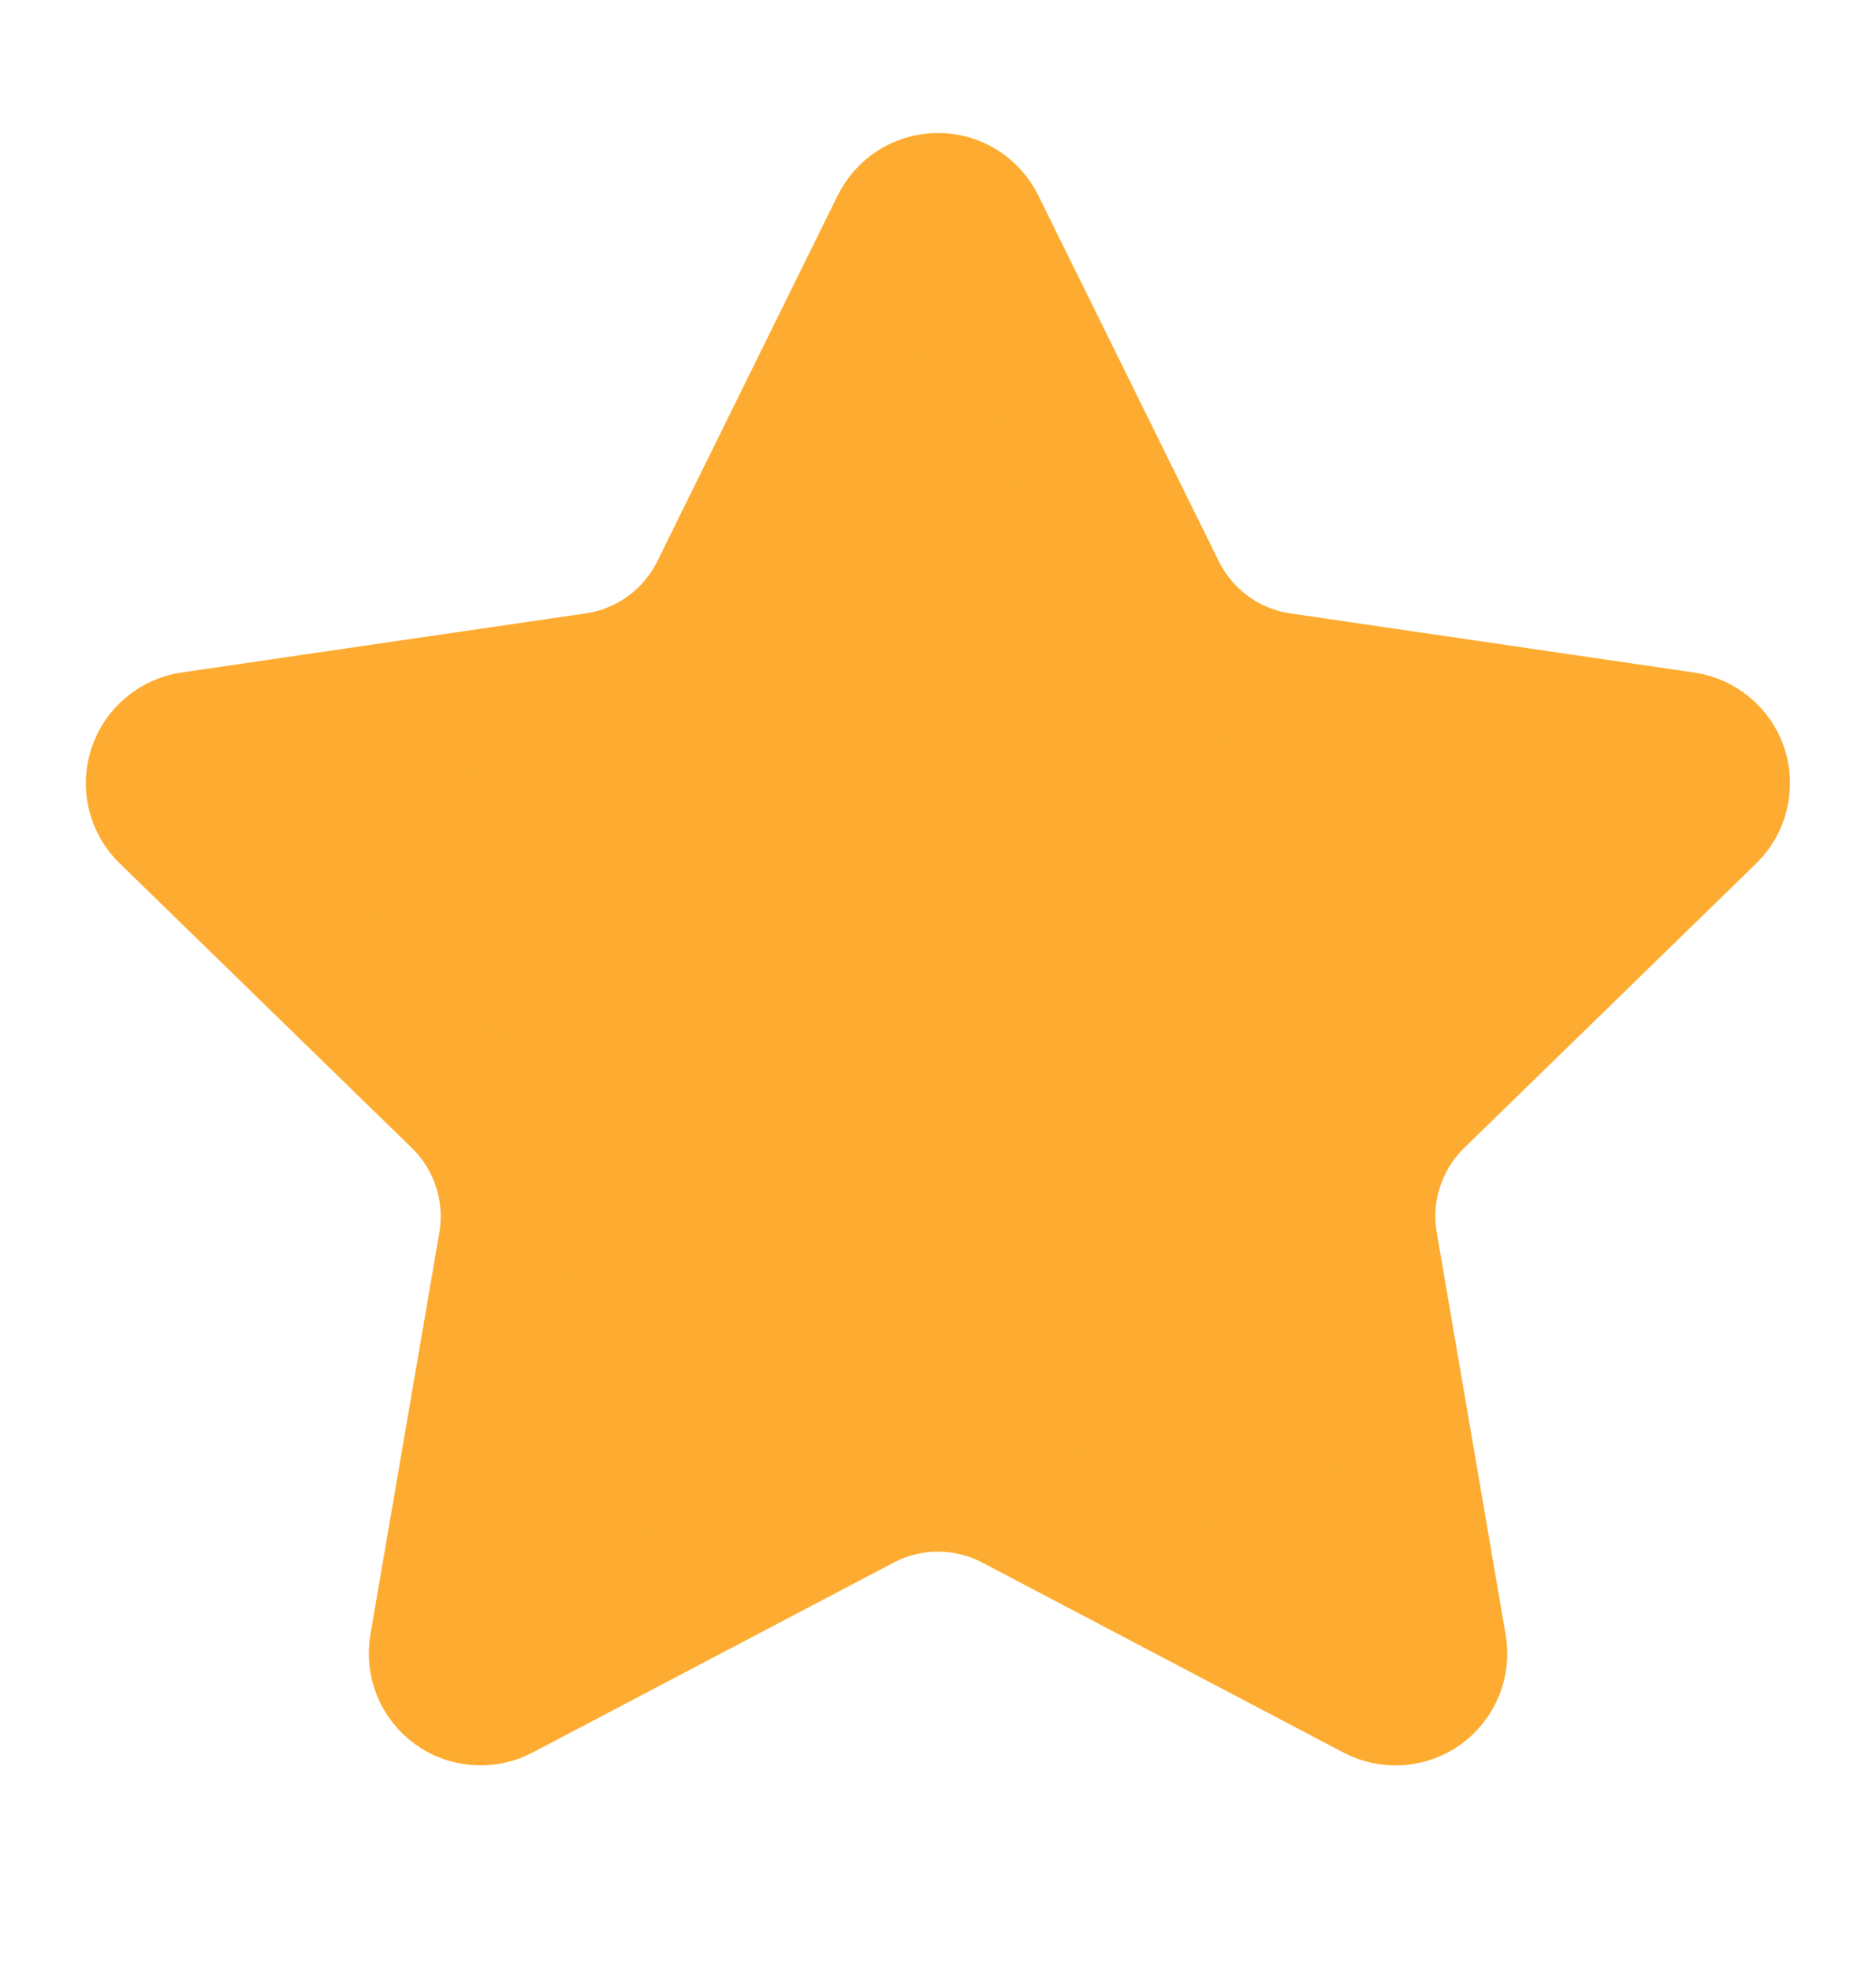 <svg width="20" height="21" viewBox="0 0 20 21" fill="none" xmlns="http://www.w3.org/2000/svg">
<path d="M9.604 2.413C9.641 2.339 9.697 2.277 9.767 2.233C9.837 2.19 9.918 2.167 10 2.167C10.082 2.167 10.163 2.19 10.233 2.233C10.303 2.277 10.359 2.339 10.396 2.413L12.321 6.312C12.448 6.568 12.635 6.79 12.866 6.959C13.098 7.127 13.367 7.237 13.65 7.278L17.955 7.908C18.037 7.92 18.113 7.955 18.176 8.008C18.239 8.061 18.286 8.13 18.312 8.209C18.337 8.287 18.34 8.371 18.32 8.451C18.301 8.531 18.259 8.604 18.2 8.662L15.087 11.693C14.881 11.893 14.728 12.14 14.639 12.413C14.55 12.686 14.529 12.976 14.578 13.258L15.312 17.542C15.327 17.623 15.318 17.707 15.287 17.784C15.256 17.861 15.204 17.927 15.137 17.976C15.07 18.024 14.991 18.053 14.908 18.059C14.826 18.065 14.743 18.047 14.67 18.008L10.822 15.985C10.568 15.852 10.286 15.782 10 15.782C9.713 15.782 9.431 15.852 9.178 15.985L5.33 18.008C5.257 18.047 5.175 18.064 5.092 18.058C5.01 18.053 4.93 18.024 4.864 17.975C4.797 17.927 4.745 17.86 4.714 17.784C4.683 17.707 4.674 17.623 4.688 17.542L5.423 13.259C5.471 12.976 5.45 12.686 5.361 12.413C5.273 12.141 5.119 11.893 4.913 11.693L1.8 8.662C1.74 8.605 1.698 8.532 1.678 8.452C1.658 8.371 1.661 8.287 1.687 8.208C1.712 8.13 1.759 8.06 1.823 8.007C1.886 7.953 1.963 7.919 2.045 7.907L6.349 7.278C6.633 7.237 6.902 7.128 7.134 6.959C7.366 6.791 7.553 6.569 7.68 6.312L9.604 2.413Z" fill="#FDAC31" stroke="#FDAC31" stroke-width="1.5" stroke-linecap="round" stroke-linejoin="round"/>
</svg>
